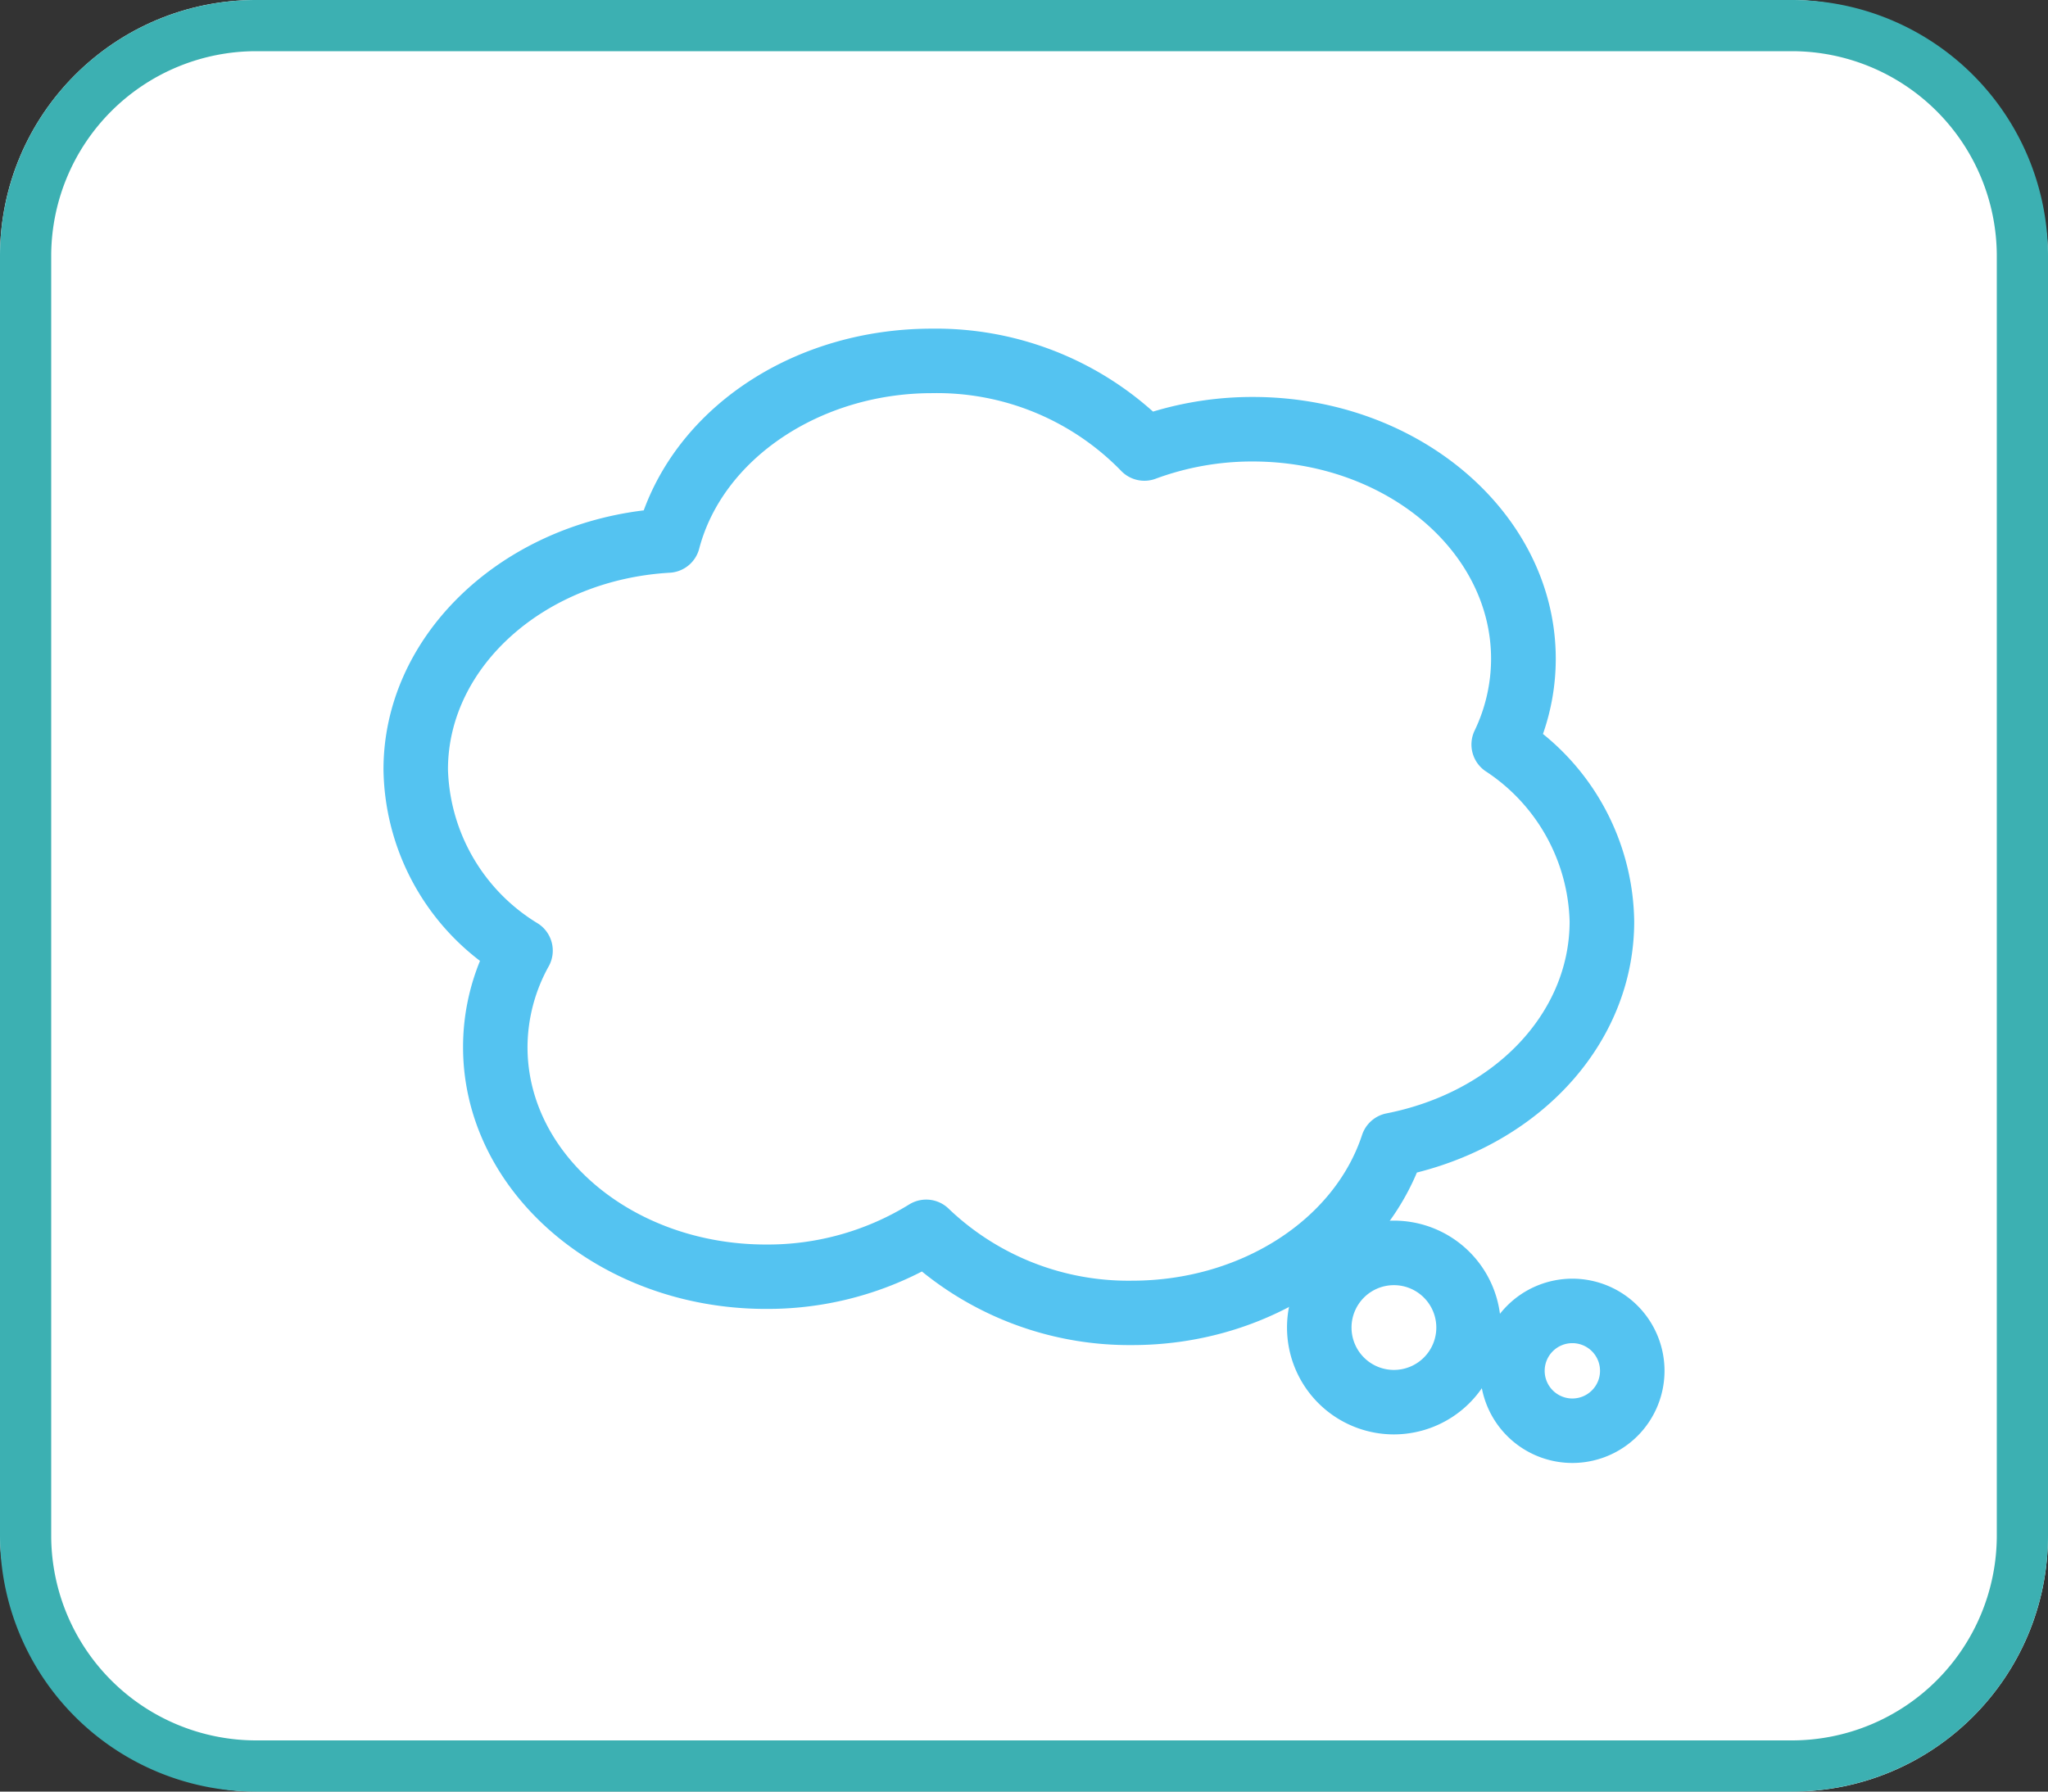 <svg xmlns="http://www.w3.org/2000/svg" xmlns:xlink="http://www.w3.org/1999/xlink" width="80" height="70" viewBox="0 0 80 70">
  <rect x="0" y="0" width="80" height="70" fill="#333333" stroke="none"/>
  <defs>
    <clipPath id="clip-path">
      <rect id="長方形_688" data-name="長方形 688" width="50.04" height="44.319" fill="none"/>
    </clipPath>
  </defs>
  <g id="グループ_1418" data-name="グループ 1418" transform="translate(4198 -2515)">
    <rect id="長方形_893" data-name="長方形 893" width="80" height="70" rx="10" transform="translate(-4198 2515)" fill="#fff"/>
    <path id="長方形_893_-_アウトライン" data-name="長方形 893 - アウトライン" d="M10,2a8.009,8.009,0,0,0-8,8V60a8.009,8.009,0,0,0,8,8H70a8.009,8.009,0,0,0,8-8V10a8.009,8.009,0,0,0-8-8H10m0-2H70A10,10,0,0,1,80,10V60A10,10,0,0,1,70,70H10A10,10,0,0,1,0,60V10A10,10,0,0,1,10,0Z" transform="translate(-4198 2515)" fill="#3cb0b2"/>
    <g id="グループ_1410" data-name="グループ 1410" transform="translate(-4183.02 2527.841)">
      <g id="グループ_1067" data-name="グループ 1067" transform="translate(0 0)" clip-path="url(#clip-path)">
        <path id="パス_1185" data-name="パス 1185" d="M29.251,39.713a12.853,12.853,0,0,1-8.219-2.875A13.139,13.139,0,0,1,14.94,38.3c-6.525,0-11.832-4.59-11.832-10.233a8.9,8.9,0,0,1,.662-3.365A9.567,9.567,0,0,1,0,17.222C0,12.113,4.4,7.8,10.166,7.1,11.718,2.877,16.211,0,21.426,0a12.7,12.7,0,0,1,8.634,3.241,13.417,13.417,0,0,1,3.9-.572c6.524,0,11.832,4.591,11.832,10.233a8.889,8.889,0,0,1-.5,2.934,9.569,9.569,0,0,1,3.564,7.325c0,4.591-3.456,8.542-8.489,9.811-1.68,4-6.136,6.741-11.114,6.741M21.2,34.029a1.256,1.256,0,0,1,.89.368,10.151,10.151,0,0,0,7.16,2.8c4.183,0,7.875-2.341,8.976-5.694a1.262,1.262,0,0,1,.953-.842c4.212-.832,7.154-3.915,7.154-7.5a7.251,7.251,0,0,0-3.3-5.882,1.26,1.26,0,0,1-.413-1.57,6.5,6.5,0,0,0,.645-2.806c0-4.253-4.177-7.713-9.312-7.713a10.847,10.847,0,0,0-3.794.675A1.26,1.26,0,0,1,28.8,5.541,10.033,10.033,0,0,0,21.426,2.52c-4.347,0-8.171,2.556-9.094,6.078a1.259,1.259,0,0,1-1.147.938c-4.859.279-8.666,3.655-8.666,7.685a7.281,7.281,0,0,0,3.528,6.029,1.26,1.26,0,0,1,.411,1.657,6.54,6.54,0,0,0-.832,3.164c0,4.253,4.177,7.713,9.312,7.713a10.513,10.513,0,0,0,5.593-1.563,1.26,1.26,0,0,1,.668-.192" transform="translate(0 0)" fill="#54c3f1"/>
        <path id="パス_1186" data-name="パス 1186" d="M53.195,56.757a4.176,4.176,0,1,1,4.176-4.176,4.181,4.181,0,0,1-4.176,4.176m0-5.831a1.656,1.656,0,1,0,1.656,1.655,1.657,1.657,0,0,0-1.656-1.655" transform="translate(-13.725 -13.554)" fill="#54c3f1"/>
        <path id="パス_1187" data-name="パス 1187" d="M63.1,58.753a3.6,3.6,0,1,1,3.6-3.6,3.6,3.6,0,0,1-3.6,3.6m0-4.681a1.081,1.081,0,1,0,1.081,1.081A1.081,1.081,0,0,0,63.1,54.072" transform="translate(-16.66 -14.434)" fill="#54c3f1"/>
      </g>
    </g>
  </g>
</svg>
